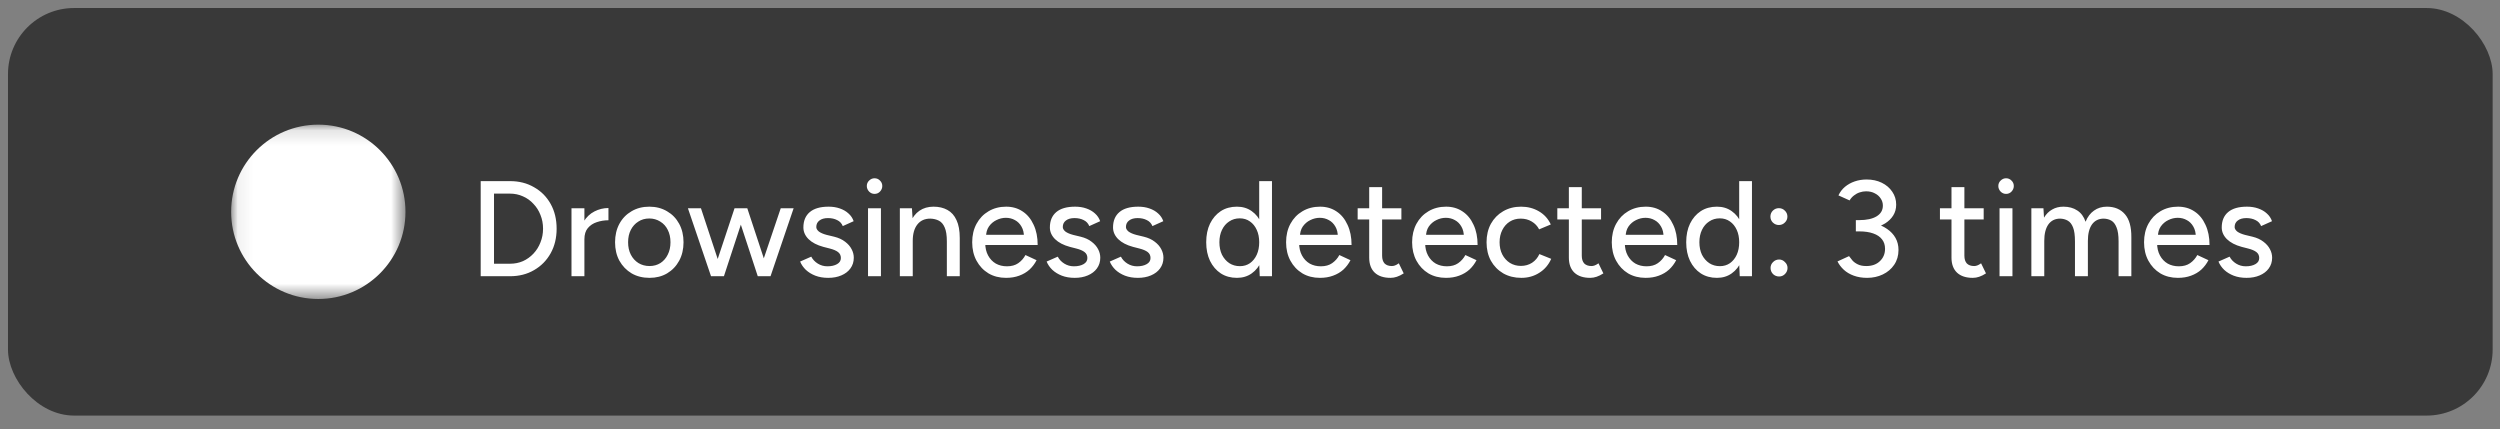 <svg width="163" height="28" viewBox="0 0 163 28" fill="none" xmlns="http://www.w3.org/2000/svg">
<rect x="0" y="0" width="163" height="28" fill="#808080" stroke="none"/>
<rect x="0.521" y="0.523" width="162" height="26.573" rx="4.309" fill="#0A0A0A" fill-opacity="0.6"/>
<g clip-path="url(#clip0_3879_12641)">
<mask id="mask0_3879_12641" style="mask-type:luminance" maskUnits="userSpaceOnUse" x="15" y="8" width="12" height="12">
<path d="M15.07 8.127H26.437V19.494H15.07V8.127Z" fill="white"/>
<path d="M16.951 12.931C16.913 12.878 16.886 12.818 16.871 12.754C16.856 12.689 16.853 12.623 16.863 12.558C16.873 12.492 16.895 12.43 16.928 12.374C16.961 12.318 17.005 12.269 17.057 12.23C17.108 12.192 17.166 12.164 17.228 12.149C17.29 12.135 17.354 12.133 17.416 12.144C17.479 12.155 17.539 12.179 17.592 12.214C17.646 12.249 17.692 12.296 17.729 12.35C17.874 12.56 18.099 12.761 18.389 12.936C19.008 13.307 19.866 13.526 20.789 13.526C21.712 13.526 22.57 13.308 23.189 12.936C23.48 12.761 23.704 12.56 23.85 12.35C23.886 12.296 23.933 12.249 23.986 12.214C24.04 12.179 24.099 12.155 24.162 12.144C24.224 12.133 24.288 12.135 24.35 12.149C24.412 12.164 24.47 12.192 24.522 12.23C24.573 12.269 24.617 12.318 24.65 12.374C24.683 12.43 24.706 12.492 24.715 12.558C24.725 12.623 24.723 12.689 24.707 12.754C24.692 12.818 24.665 12.878 24.627 12.931C24.398 13.264 24.07 13.557 23.668 13.799C22.896 14.262 21.873 14.522 20.789 14.522C19.704 14.522 18.682 14.262 17.91 13.799C17.508 13.557 17.181 13.264 16.951 12.931Z" fill="black"/>
<path d="M21.408 14.274C21.408 14.142 21.358 14.015 21.268 13.922C21.178 13.828 21.057 13.776 20.93 13.776C20.803 13.776 20.681 13.828 20.591 13.922C20.501 14.015 20.451 14.142 20.451 14.274V15.519C20.451 15.651 20.501 15.778 20.591 15.871C20.681 15.964 20.803 16.017 20.93 16.017C21.057 16.017 21.178 15.964 21.268 15.871C21.358 15.778 21.408 15.651 21.408 15.519V14.274ZM18.789 14.153C18.822 14.027 18.901 13.919 19.009 13.853C19.117 13.787 19.246 13.767 19.368 13.799C19.49 13.831 19.595 13.911 19.66 14.022C19.726 14.134 19.747 14.268 19.718 14.395L19.479 15.391C19.465 15.455 19.438 15.516 19.401 15.57C19.364 15.623 19.317 15.669 19.262 15.703C19.208 15.738 19.148 15.761 19.085 15.771C19.022 15.781 18.958 15.778 18.896 15.762C18.835 15.746 18.777 15.717 18.726 15.677C18.675 15.638 18.632 15.588 18.6 15.531C18.568 15.474 18.547 15.411 18.538 15.345C18.529 15.28 18.534 15.213 18.55 15.149L18.789 14.153ZM22.83 14.153C22.798 14.027 22.719 13.919 22.611 13.853C22.503 13.787 22.374 13.767 22.252 13.799C22.13 13.831 22.025 13.911 21.959 14.022C21.894 14.134 21.873 14.268 21.902 14.395L22.141 15.391C22.155 15.455 22.182 15.516 22.219 15.57C22.256 15.623 22.303 15.669 22.358 15.703C22.412 15.738 22.472 15.761 22.535 15.771C22.598 15.781 22.662 15.778 22.724 15.762C22.785 15.746 22.843 15.717 22.894 15.677C22.945 15.638 22.988 15.588 23.02 15.531C23.052 15.474 23.073 15.411 23.082 15.345C23.09 15.28 23.086 15.213 23.07 15.149L22.83 14.153ZM24.054 12.925C24.01 12.878 23.957 12.84 23.898 12.814C23.84 12.788 23.777 12.774 23.713 12.774C23.65 12.773 23.587 12.786 23.528 12.81C23.469 12.836 23.416 12.873 23.371 12.919C23.326 12.966 23.29 13.022 23.266 13.083C23.242 13.144 23.23 13.21 23.231 13.276C23.231 13.342 23.244 13.407 23.269 13.468C23.294 13.529 23.331 13.584 23.377 13.63L24.334 14.626C24.425 14.717 24.546 14.767 24.671 14.766C24.797 14.765 24.917 14.712 25.006 14.62C25.094 14.527 25.145 14.403 25.146 14.272C25.147 14.141 25.099 14.016 25.011 13.922L24.054 12.925ZM17.615 12.942C17.701 12.845 17.82 12.786 17.947 12.78C18.074 12.774 18.198 12.82 18.292 12.909C18.386 12.998 18.442 13.122 18.448 13.254C18.454 13.386 18.41 13.515 18.324 13.613L17.454 14.609C17.411 14.657 17.36 14.697 17.303 14.725C17.246 14.752 17.185 14.768 17.122 14.771C17.059 14.774 16.996 14.765 16.937 14.743C16.878 14.72 16.824 14.686 16.777 14.642C16.73 14.598 16.693 14.545 16.666 14.486C16.639 14.427 16.624 14.363 16.621 14.297C16.618 14.232 16.627 14.167 16.649 14.105C16.67 14.044 16.703 13.987 16.745 13.939L17.615 12.942Z" fill="black"/>
</mask>
<g mask="url(#mask0_3879_12641)">
<path d="M20.753 19.494C23.892 19.494 26.437 16.95 26.437 13.81C26.437 10.672 23.892 8.127 20.753 8.127C17.614 8.127 15.07 10.672 15.07 13.81C15.07 16.95 17.614 19.494 20.753 19.494Z" fill="white"/>
</g>
</g>
<path d="M31.341 18.01V11.809H33.254C33.845 11.809 34.367 11.942 34.822 12.208C35.283 12.468 35.643 12.831 35.903 13.298C36.163 13.764 36.292 14.301 36.292 14.91C36.292 15.512 36.163 16.046 35.903 16.513C35.643 16.979 35.283 17.346 34.822 17.611C34.367 17.877 33.845 18.01 33.254 18.01H31.341ZM32.209 17.195H33.254C33.555 17.195 33.836 17.139 34.096 17.027C34.356 16.909 34.583 16.746 34.778 16.539C34.978 16.327 35.132 16.082 35.238 15.804C35.351 15.527 35.407 15.229 35.407 14.91C35.407 14.591 35.351 14.293 35.238 14.015C35.132 13.738 34.978 13.495 34.778 13.289C34.583 13.076 34.356 12.914 34.096 12.802C33.836 12.684 33.555 12.624 33.254 12.624H32.209V17.195ZM37.775 15.627C37.775 15.149 37.867 14.759 38.05 14.458C38.233 14.157 38.469 13.932 38.758 13.785C39.048 13.637 39.352 13.563 39.671 13.563V14.361C39.405 14.361 39.151 14.402 38.909 14.485C38.673 14.561 38.478 14.691 38.324 14.874C38.177 15.051 38.103 15.293 38.103 15.601L37.775 15.627ZM37.261 18.01V13.581H38.103V18.01H37.261ZM42.351 18.116C41.908 18.116 41.519 18.019 41.182 17.824C40.846 17.623 40.58 17.348 40.385 17C40.196 16.652 40.102 16.25 40.102 15.795C40.102 15.341 40.196 14.939 40.385 14.591C40.574 14.242 40.837 13.971 41.173 13.776C41.51 13.575 41.897 13.475 42.334 13.475C42.77 13.475 43.157 13.575 43.494 13.776C43.831 13.971 44.093 14.242 44.282 14.591C44.471 14.939 44.566 15.341 44.566 15.795C44.566 16.25 44.471 16.652 44.282 17C44.093 17.348 43.831 17.623 43.494 17.824C43.163 18.019 42.782 18.116 42.351 18.116ZM42.351 17.346C42.617 17.346 42.853 17.28 43.06 17.151C43.267 17.015 43.426 16.832 43.538 16.601C43.656 16.371 43.715 16.102 43.715 15.795C43.715 15.488 43.656 15.22 43.538 14.989C43.426 14.759 43.264 14.579 43.051 14.449C42.838 14.313 42.599 14.245 42.334 14.245C42.062 14.245 41.823 14.313 41.616 14.449C41.409 14.579 41.247 14.759 41.129 14.989C41.011 15.22 40.952 15.488 40.952 15.795C40.952 16.102 41.011 16.371 41.129 16.601C41.247 16.832 41.412 17.015 41.625 17.151C41.837 17.28 42.08 17.346 42.351 17.346ZM49.406 18.01L50.903 13.581H51.744L50.239 18.01H49.406ZM46.421 18.01L47.891 13.581H48.653L47.2 18.01H46.421ZM46.359 18.01L44.853 13.581H45.703L47.165 18.01H46.359ZM49.406 18.01L47.953 13.581H48.724L50.185 18.01H49.406ZM54.002 18.116C53.689 18.116 53.408 18.069 53.16 17.974C52.918 17.88 52.711 17.753 52.54 17.593C52.375 17.434 52.251 17.254 52.168 17.053L52.894 16.734C52.989 16.917 53.131 17.068 53.32 17.186C53.508 17.304 53.718 17.363 53.948 17.363C54.202 17.363 54.412 17.316 54.577 17.221C54.743 17.127 54.825 16.994 54.825 16.823C54.825 16.657 54.763 16.528 54.639 16.433C54.515 16.339 54.335 16.262 54.099 16.203L53.683 16.096C53.269 15.984 52.947 15.816 52.717 15.592C52.493 15.367 52.381 15.113 52.381 14.83C52.381 14.399 52.519 14.065 52.797 13.829C53.075 13.593 53.485 13.475 54.028 13.475C54.294 13.475 54.536 13.513 54.755 13.59C54.979 13.667 55.168 13.776 55.321 13.918C55.481 14.059 55.593 14.228 55.658 14.422L54.949 14.741C54.879 14.564 54.757 14.434 54.586 14.352C54.415 14.263 54.214 14.219 53.984 14.219C53.748 14.219 53.562 14.272 53.426 14.378C53.29 14.479 53.222 14.62 53.222 14.803C53.222 14.904 53.278 15.001 53.39 15.096C53.508 15.184 53.68 15.258 53.904 15.317L54.383 15.432C54.672 15.503 54.911 15.612 55.1 15.76C55.289 15.902 55.431 16.064 55.525 16.247C55.62 16.424 55.667 16.61 55.667 16.805C55.667 17.071 55.593 17.304 55.445 17.505C55.304 17.7 55.106 17.85 54.852 17.957C54.604 18.063 54.321 18.116 54.002 18.116ZM56.595 18.01V13.581H57.437V18.01H56.595ZM57.02 12.642C56.885 12.642 56.767 12.592 56.666 12.492C56.566 12.385 56.516 12.264 56.516 12.128C56.516 11.987 56.566 11.869 56.666 11.774C56.767 11.674 56.885 11.623 57.02 11.623C57.162 11.623 57.28 11.674 57.375 11.774C57.475 11.869 57.525 11.987 57.525 12.128C57.525 12.264 57.475 12.385 57.375 12.492C57.28 12.592 57.162 12.642 57.02 12.642ZM58.67 18.01V13.581H59.458L59.511 14.396V18.01H58.67ZM61.735 18.01V15.742H62.576V18.01H61.735ZM61.735 15.742C61.735 15.341 61.687 15.037 61.593 14.83C61.504 14.617 61.377 14.47 61.212 14.387C61.053 14.304 60.867 14.26 60.654 14.254C60.294 14.254 60.013 14.381 59.813 14.635C59.612 14.889 59.511 15.246 59.511 15.707H59.148C59.148 15.24 59.216 14.842 59.352 14.511C59.494 14.175 59.691 13.918 59.946 13.741C60.205 13.563 60.512 13.475 60.867 13.475C61.215 13.475 61.516 13.546 61.77 13.687C62.03 13.829 62.228 14.05 62.364 14.352C62.505 14.647 62.576 15.037 62.576 15.521V15.742H61.735ZM65.593 18.116C65.162 18.116 64.781 18.019 64.45 17.824C64.119 17.623 63.859 17.348 63.67 17C63.481 16.652 63.387 16.25 63.387 15.795C63.387 15.341 63.481 14.939 63.67 14.591C63.859 14.242 64.119 13.971 64.45 13.776C64.787 13.575 65.17 13.475 65.601 13.475C66.009 13.475 66.366 13.578 66.673 13.785C66.98 13.986 67.219 14.275 67.391 14.653C67.568 15.025 67.656 15.465 67.656 15.973H64.078L64.237 15.84C64.237 16.153 64.299 16.424 64.423 16.655C64.547 16.885 64.716 17.062 64.928 17.186C65.141 17.304 65.383 17.363 65.654 17.363C65.95 17.363 66.195 17.295 66.39 17.159C66.591 17.018 66.747 16.841 66.859 16.628L67.585 16.965C67.467 17.195 67.314 17.399 67.125 17.576C66.936 17.747 66.712 17.88 66.452 17.974C66.198 18.069 65.911 18.116 65.593 18.116ZM64.29 15.441L64.122 15.308H66.921L66.762 15.441C66.762 15.181 66.709 14.96 66.602 14.777C66.496 14.588 66.354 14.446 66.177 14.352C66 14.251 65.802 14.201 65.584 14.201C65.371 14.201 65.164 14.251 64.964 14.352C64.769 14.446 64.606 14.585 64.477 14.768C64.353 14.951 64.29 15.175 64.29 15.441ZM70.073 18.116C69.76 18.116 69.48 18.069 69.232 17.974C68.99 17.88 68.783 17.753 68.612 17.593C68.446 17.434 68.322 17.254 68.24 17.053L68.966 16.734C69.06 16.917 69.202 17.068 69.391 17.186C69.58 17.304 69.79 17.363 70.02 17.363C70.274 17.363 70.484 17.316 70.649 17.221C70.814 17.127 70.897 16.994 70.897 16.823C70.897 16.657 70.835 16.528 70.711 16.433C70.587 16.339 70.407 16.262 70.171 16.203L69.754 16.096C69.341 15.984 69.019 15.816 68.789 15.592C68.564 15.367 68.452 15.113 68.452 14.83C68.452 14.399 68.591 14.065 68.868 13.829C69.146 13.593 69.556 13.475 70.1 13.475C70.365 13.475 70.608 13.513 70.826 13.59C71.05 13.667 71.239 13.776 71.393 13.918C71.552 14.059 71.665 14.228 71.73 14.422L71.021 14.741C70.95 14.564 70.829 14.434 70.658 14.352C70.487 14.263 70.286 14.219 70.055 14.219C69.819 14.219 69.633 14.272 69.497 14.378C69.362 14.479 69.294 14.62 69.294 14.803C69.294 14.904 69.35 15.001 69.462 15.096C69.58 15.184 69.751 15.258 69.976 15.317L70.454 15.432C70.743 15.503 70.983 15.612 71.171 15.76C71.36 15.902 71.502 16.064 71.597 16.247C71.691 16.424 71.738 16.61 71.738 16.805C71.738 17.071 71.665 17.304 71.517 17.505C71.375 17.7 71.177 17.85 70.923 17.957C70.675 18.063 70.392 18.116 70.073 18.116ZM74.191 18.116C73.877 18.116 73.597 18.069 73.349 17.974C73.107 17.88 72.9 17.753 72.729 17.593C72.564 17.434 72.44 17.254 72.357 17.053L73.083 16.734C73.178 16.917 73.32 17.068 73.508 17.186C73.697 17.304 73.907 17.363 74.137 17.363C74.391 17.363 74.601 17.316 74.766 17.221C74.931 17.127 75.014 16.994 75.014 16.823C75.014 16.657 74.952 16.528 74.828 16.433C74.704 16.339 74.524 16.262 74.288 16.203L73.872 16.096C73.458 15.984 73.136 15.816 72.906 15.592C72.682 15.367 72.57 15.113 72.57 14.83C72.57 14.399 72.708 14.065 72.986 13.829C73.263 13.593 73.674 13.475 74.217 13.475C74.483 13.475 74.725 13.513 74.943 13.59C75.168 13.667 75.357 13.776 75.51 13.918C75.67 14.059 75.782 14.228 75.847 14.422L75.138 14.741C75.067 14.564 74.946 14.434 74.775 14.352C74.604 14.263 74.403 14.219 74.173 14.219C73.936 14.219 73.751 14.272 73.615 14.378C73.479 14.479 73.411 14.62 73.411 14.803C73.411 14.904 73.467 15.001 73.579 15.096C73.697 15.184 73.869 15.258 74.093 15.317L74.571 15.432C74.861 15.503 75.1 15.612 75.289 15.76C75.478 15.902 75.62 16.064 75.714 16.247C75.808 16.424 75.856 16.61 75.856 16.805C75.856 17.071 75.782 17.304 75.634 17.505C75.493 17.7 75.295 17.85 75.041 17.957C74.793 18.063 74.509 18.116 74.191 18.116ZM82.135 18.01L82.1 17.186V11.809H82.933V18.01H82.135ZM80.647 18.116C80.246 18.116 79.894 18.019 79.593 17.824C79.298 17.629 79.065 17.357 78.893 17.009C78.728 16.66 78.645 16.256 78.645 15.795C78.645 15.329 78.728 14.924 78.893 14.582C79.065 14.233 79.298 13.962 79.593 13.767C79.894 13.572 80.246 13.475 80.647 13.475C81.019 13.475 81.341 13.572 81.613 13.767C81.89 13.962 82.103 14.233 82.25 14.582C82.398 14.924 82.472 15.329 82.472 15.795C82.472 16.256 82.398 16.66 82.25 17.009C82.103 17.357 81.89 17.629 81.613 17.824C81.341 18.019 81.019 18.116 80.647 18.116ZM80.842 17.354C81.09 17.354 81.309 17.289 81.498 17.159C81.686 17.024 81.834 16.841 81.94 16.61C82.047 16.374 82.1 16.102 82.1 15.795C82.1 15.488 82.047 15.22 81.94 14.989C81.834 14.753 81.686 14.57 81.498 14.44C81.309 14.304 81.087 14.236 80.833 14.236C80.573 14.236 80.343 14.304 80.142 14.44C79.942 14.57 79.785 14.753 79.673 14.989C79.561 15.22 79.505 15.488 79.505 15.795C79.505 16.102 79.561 16.374 79.673 16.61C79.791 16.841 79.95 17.024 80.151 17.159C80.352 17.289 80.582 17.354 80.842 17.354ZM86.058 18.116C85.627 18.116 85.246 18.019 84.916 17.824C84.585 17.623 84.325 17.348 84.136 17C83.947 16.652 83.853 16.25 83.853 15.795C83.853 15.341 83.947 14.939 84.136 14.591C84.325 14.242 84.585 13.971 84.916 13.776C85.252 13.575 85.636 13.475 86.067 13.475C86.475 13.475 86.832 13.578 87.139 13.785C87.446 13.986 87.685 14.275 87.856 14.653C88.033 15.025 88.122 15.465 88.122 15.973H84.544L84.703 15.84C84.703 16.153 84.765 16.424 84.889 16.655C85.013 16.885 85.181 17.062 85.394 17.186C85.606 17.304 85.849 17.363 86.12 17.363C86.415 17.363 86.66 17.295 86.855 17.159C87.056 17.018 87.213 16.841 87.325 16.628L88.051 16.965C87.933 17.195 87.779 17.399 87.591 17.576C87.402 17.747 87.177 17.88 86.917 17.974C86.663 18.069 86.377 18.116 86.058 18.116ZM84.756 15.441L84.588 15.308H87.387L87.227 15.441C87.227 15.181 87.174 14.96 87.068 14.777C86.962 14.588 86.82 14.446 86.643 14.352C86.466 14.251 86.268 14.201 86.049 14.201C85.837 14.201 85.63 14.251 85.429 14.352C85.234 14.446 85.072 14.585 84.942 14.768C84.818 14.951 84.756 15.175 84.756 15.441ZM90.663 18.116C90.22 18.116 89.877 18.004 89.635 17.779C89.393 17.549 89.272 17.221 89.272 16.796V12.199H90.114V16.672C90.114 16.891 90.167 17.059 90.273 17.177C90.385 17.289 90.545 17.346 90.751 17.346C90.81 17.346 90.875 17.334 90.946 17.31C91.017 17.286 91.103 17.239 91.203 17.168L91.522 17.824C91.368 17.924 91.221 17.998 91.079 18.045C90.943 18.092 90.805 18.116 90.663 18.116ZM88.519 14.307V13.581H91.371V14.307H88.519ZM94.276 18.116C93.844 18.116 93.464 18.019 93.133 17.824C92.802 17.623 92.543 17.348 92.353 17C92.165 16.652 92.07 16.25 92.07 15.795C92.07 15.341 92.165 14.939 92.353 14.591C92.543 14.242 92.802 13.971 93.133 13.776C93.47 13.575 93.853 13.475 94.284 13.475C94.692 13.475 95.049 13.578 95.356 13.785C95.663 13.986 95.902 14.275 96.074 14.653C96.251 15.025 96.339 15.465 96.339 15.973H92.761L92.92 15.84C92.92 16.153 92.982 16.424 93.106 16.655C93.23 16.885 93.399 17.062 93.611 17.186C93.824 17.304 94.066 17.363 94.338 17.363C94.633 17.363 94.878 17.295 95.073 17.159C95.273 17.018 95.43 16.841 95.542 16.628L96.269 16.965C96.15 17.195 95.997 17.399 95.808 17.576C95.619 17.747 95.395 17.88 95.135 17.974C94.881 18.069 94.594 18.116 94.276 18.116ZM92.974 15.441L92.805 15.308H95.604L95.445 15.441C95.445 15.181 95.392 14.96 95.285 14.777C95.179 14.588 95.037 14.446 94.86 14.352C94.683 14.251 94.485 14.201 94.267 14.201C94.054 14.201 93.847 14.251 93.647 14.352C93.452 14.446 93.29 14.585 93.159 14.768C93.035 14.951 92.974 15.175 92.974 15.441ZM99.19 18.116C98.747 18.116 98.355 18.019 98.012 17.824C97.67 17.623 97.401 17.348 97.206 17C97.017 16.652 96.923 16.25 96.923 15.795C96.923 15.341 97.017 14.939 97.206 14.591C97.401 14.242 97.667 13.971 98.003 13.776C98.346 13.575 98.736 13.475 99.172 13.475C99.603 13.475 99.99 13.575 100.333 13.776C100.681 13.977 100.941 14.263 101.112 14.635L100.351 14.954C100.238 14.735 100.076 14.564 99.863 14.44C99.657 14.316 99.418 14.254 99.146 14.254C98.88 14.254 98.644 14.319 98.437 14.449C98.231 14.579 98.068 14.762 97.95 14.998C97.832 15.229 97.773 15.494 97.773 15.795C97.773 16.096 97.832 16.362 97.95 16.593C98.068 16.823 98.234 17.006 98.446 17.142C98.659 17.272 98.898 17.337 99.164 17.337C99.435 17.337 99.677 17.269 99.89 17.133C100.103 16.991 100.262 16.802 100.368 16.566L101.139 16.876C100.968 17.266 100.708 17.57 100.359 17.788C100.017 18.007 99.627 18.116 99.19 18.116ZM103.681 18.116C103.238 18.116 102.896 18.004 102.653 17.779C102.411 17.549 102.29 17.221 102.29 16.796V12.199H103.132V16.672C103.132 16.891 103.185 17.059 103.291 17.177C103.403 17.289 103.563 17.346 103.769 17.346C103.828 17.346 103.893 17.334 103.964 17.31C104.035 17.286 104.121 17.239 104.221 17.168L104.54 17.824C104.387 17.924 104.239 17.998 104.097 18.045C103.961 18.092 103.823 18.116 103.681 18.116ZM101.537 14.307V13.581H104.389V14.307H101.537ZM107.294 18.116C106.863 18.116 106.482 18.019 106.151 17.824C105.82 17.623 105.561 17.348 105.372 17C105.183 16.652 105.088 16.25 105.088 15.795C105.088 15.341 105.183 14.939 105.372 14.591C105.561 14.242 105.82 13.971 106.151 13.776C106.488 13.575 106.871 13.475 107.303 13.475C107.71 13.475 108.067 13.578 108.374 13.785C108.681 13.986 108.921 14.275 109.092 14.653C109.269 15.025 109.357 15.465 109.357 15.973H105.779L105.938 15.84C105.938 16.153 106 16.424 106.124 16.655C106.249 16.885 106.417 17.062 106.629 17.186C106.842 17.304 107.084 17.363 107.356 17.363C107.651 17.363 107.896 17.295 108.091 17.159C108.292 17.018 108.448 16.841 108.56 16.628L109.287 16.965C109.169 17.195 109.015 17.399 108.826 17.576C108.637 17.747 108.413 17.88 108.153 17.974C107.899 18.069 107.613 18.116 107.294 18.116ZM105.992 15.441L105.823 15.308H108.622L108.463 15.441C108.463 15.181 108.41 14.96 108.303 14.777C108.197 14.588 108.055 14.446 107.878 14.352C107.701 14.251 107.503 14.201 107.285 14.201C107.072 14.201 106.866 14.251 106.665 14.352C106.47 14.446 106.308 14.585 106.178 14.768C106.054 14.951 105.992 15.175 105.992 15.441ZM113.431 18.01L113.395 17.186V11.809H114.228V18.01H113.431ZM111.943 18.116C111.541 18.116 111.19 18.019 110.889 17.824C110.593 17.629 110.36 17.357 110.189 17.009C110.023 16.66 109.941 16.256 109.941 15.795C109.941 15.329 110.023 14.924 110.189 14.582C110.36 14.233 110.593 13.962 110.889 13.767C111.19 13.572 111.541 13.475 111.943 13.475C112.315 13.475 112.636 13.572 112.908 13.767C113.186 13.962 113.398 14.233 113.546 14.582C113.693 14.924 113.767 15.329 113.767 15.795C113.767 16.256 113.693 16.66 113.546 17.009C113.398 17.357 113.186 17.629 112.908 17.824C112.636 18.019 112.315 18.116 111.943 18.116ZM112.137 17.354C112.385 17.354 112.604 17.289 112.793 17.159C112.982 17.024 113.129 16.841 113.236 16.61C113.342 16.374 113.395 16.102 113.395 15.795C113.395 15.488 113.342 15.22 113.236 14.989C113.129 14.753 112.982 14.57 112.793 14.44C112.604 14.304 112.382 14.236 112.129 14.236C111.869 14.236 111.638 14.304 111.438 14.44C111.237 14.57 111.08 14.753 110.968 14.989C110.856 15.22 110.8 15.488 110.8 15.795C110.8 16.102 110.856 16.374 110.968 16.61C111.086 16.841 111.246 17.024 111.447 17.159C111.647 17.289 111.878 17.354 112.137 17.354ZM115.981 14.671C115.833 14.671 115.703 14.617 115.591 14.511C115.485 14.405 115.431 14.275 115.431 14.121C115.431 13.968 115.485 13.838 115.591 13.732C115.703 13.625 115.833 13.572 115.981 13.572C116.134 13.572 116.264 13.625 116.37 13.732C116.483 13.838 116.539 13.968 116.539 14.121C116.539 14.275 116.483 14.405 116.37 14.511C116.264 14.617 116.134 14.671 115.981 14.671ZM115.998 18.027C115.845 18.027 115.712 17.974 115.6 17.868C115.493 17.756 115.44 17.623 115.44 17.47C115.44 17.322 115.493 17.195 115.6 17.089C115.712 16.976 115.845 16.92 115.998 16.92C116.146 16.92 116.273 16.976 116.379 17.089C116.491 17.195 116.547 17.322 116.547 17.47C116.547 17.623 116.491 17.756 116.379 17.868C116.273 17.974 116.146 18.027 115.998 18.027ZM121.736 18.116C121.417 18.116 121.128 18.069 120.868 17.974C120.608 17.88 120.39 17.75 120.212 17.585C120.035 17.419 119.899 17.239 119.805 17.044L120.558 16.699C120.617 16.782 120.691 16.876 120.779 16.982C120.868 17.083 120.986 17.168 121.134 17.239C121.281 17.31 121.464 17.346 121.683 17.346C122.055 17.346 122.35 17.239 122.569 17.027C122.793 16.814 122.905 16.545 122.905 16.221C122.905 15.978 122.84 15.775 122.71 15.609C122.58 15.438 122.388 15.308 122.134 15.22C121.886 15.131 121.582 15.087 121.222 15.087H121.001V14.431H121.204C121.571 14.431 121.907 14.473 122.214 14.555C122.527 14.638 122.802 14.762 123.038 14.927C123.274 15.087 123.457 15.282 123.587 15.512C123.717 15.742 123.782 16.005 123.782 16.3C123.782 16.666 123.688 16.988 123.499 17.266C123.315 17.537 123.067 17.747 122.755 17.895C122.447 18.042 122.108 18.116 121.736 18.116ZM121.001 14.98V14.352H121.222C121.706 14.352 122.084 14.269 122.356 14.104C122.628 13.938 122.763 13.705 122.763 13.404C122.763 13.233 122.716 13.079 122.622 12.943C122.533 12.802 122.406 12.689 122.241 12.607C122.081 12.518 121.889 12.474 121.665 12.474C121.523 12.474 121.385 12.498 121.249 12.545C121.119 12.586 120.998 12.651 120.886 12.74C120.773 12.822 120.676 12.931 120.593 13.067L119.867 12.74C119.967 12.521 120.109 12.335 120.292 12.181C120.475 12.028 120.688 11.91 120.93 11.827C121.172 11.745 121.429 11.703 121.7 11.703C122.072 11.703 122.403 11.774 122.693 11.916C122.982 12.057 123.209 12.252 123.375 12.5C123.546 12.748 123.631 13.029 123.631 13.342C123.631 13.608 123.566 13.844 123.437 14.05C123.313 14.251 123.138 14.422 122.914 14.564C122.69 14.7 122.43 14.803 122.134 14.874C121.845 14.945 121.532 14.98 121.196 14.98H121.001ZM128.627 18.116C128.184 18.116 127.842 18.004 127.6 17.779C127.358 17.549 127.237 17.221 127.237 16.796V12.199H128.078V16.672C128.078 16.891 128.131 17.059 128.237 17.177C128.35 17.289 128.509 17.346 128.716 17.346C128.775 17.346 128.84 17.334 128.911 17.31C128.981 17.286 129.067 17.239 129.167 17.168L129.486 17.824C129.333 17.924 129.185 17.998 129.043 18.045C128.908 18.092 128.769 18.116 128.627 18.116ZM126.484 14.307V13.581H129.336V14.307H126.484ZM130.37 18.01V13.581H131.212V18.01H130.37ZM130.795 12.642C130.66 12.642 130.541 12.592 130.441 12.492C130.341 12.385 130.291 12.264 130.291 12.128C130.291 11.987 130.341 11.869 130.441 11.774C130.541 11.674 130.66 11.623 130.795 11.623C130.937 11.623 131.055 11.674 131.15 11.774C131.25 11.869 131.3 11.987 131.3 12.128C131.3 12.264 131.25 12.385 131.15 12.492C131.055 12.592 130.937 12.642 130.795 12.642ZM132.445 18.01V13.581H133.233L133.269 14.192C133.41 13.956 133.588 13.779 133.8 13.661C134.013 13.537 134.258 13.475 134.535 13.475C134.89 13.475 135.191 13.557 135.439 13.723C135.687 13.882 135.867 14.127 135.979 14.458C136.109 14.139 136.292 13.897 136.528 13.732C136.764 13.56 137.045 13.475 137.37 13.475C137.872 13.475 138.264 13.64 138.548 13.971C138.831 14.296 138.97 14.797 138.964 15.476V18.01H138.131V15.742C138.131 15.341 138.087 15.037 137.999 14.83C137.916 14.617 137.804 14.47 137.662 14.387C137.52 14.304 137.355 14.26 137.166 14.254C136.835 14.254 136.578 14.381 136.395 14.635C136.218 14.889 136.13 15.246 136.13 15.707V18.01H135.288V15.742C135.288 15.341 135.247 15.037 135.164 14.83C135.082 14.617 134.966 14.47 134.819 14.387C134.677 14.304 134.512 14.26 134.323 14.254C133.992 14.254 133.735 14.381 133.552 14.635C133.375 14.889 133.286 15.246 133.286 15.707V18.01H132.445ZM141.997 18.116C141.566 18.116 141.185 18.019 140.854 17.824C140.524 17.623 140.264 17.348 140.075 17C139.886 16.652 139.792 16.25 139.792 15.795C139.792 15.341 139.886 14.939 140.075 14.591C140.264 14.242 140.524 13.971 140.854 13.776C141.191 13.575 141.575 13.475 142.006 13.475C142.413 13.475 142.771 13.578 143.078 13.785C143.385 13.986 143.624 14.275 143.795 14.653C143.972 15.025 144.061 15.465 144.061 15.973H140.482L140.642 15.84C140.642 16.153 140.704 16.424 140.828 16.655C140.952 16.885 141.12 17.062 141.333 17.186C141.545 17.304 141.787 17.363 142.059 17.363C142.354 17.363 142.599 17.295 142.794 17.159C142.995 17.018 143.151 16.841 143.264 16.628L143.99 16.965C143.872 17.195 143.718 17.399 143.529 17.576C143.34 17.747 143.116 17.88 142.856 17.974C142.602 18.069 142.316 18.116 141.997 18.116ZM140.695 15.441L140.527 15.308H143.326L143.166 15.441C143.166 15.181 143.113 14.96 143.007 14.777C142.901 14.588 142.759 14.446 142.582 14.352C142.405 14.251 142.207 14.201 141.988 14.201C141.776 14.201 141.569 14.251 141.368 14.352C141.173 14.446 141.011 14.585 140.881 14.768C140.757 14.951 140.695 15.175 140.695 15.441ZM146.478 18.116C146.165 18.116 145.884 18.069 145.636 17.974C145.394 17.88 145.187 17.753 145.016 17.593C144.851 17.434 144.727 17.254 144.644 17.053L145.37 16.734C145.465 16.917 145.607 17.068 145.796 17.186C145.985 17.304 146.194 17.363 146.425 17.363C146.678 17.363 146.888 17.316 147.053 17.221C147.219 17.127 147.301 16.994 147.301 16.823C147.301 16.657 147.239 16.528 147.115 16.433C146.991 16.339 146.811 16.262 146.575 16.203L146.159 16.096C145.745 15.984 145.424 15.816 145.193 15.592C144.969 15.367 144.857 15.113 144.857 14.83C144.857 14.399 144.996 14.065 145.273 13.829C145.551 13.593 145.961 13.475 146.504 13.475C146.77 13.475 147.012 13.513 147.231 13.59C147.455 13.667 147.644 13.776 147.797 13.918C147.957 14.059 148.069 14.228 148.134 14.422L147.425 14.741C147.355 14.564 147.233 14.434 147.062 14.352C146.891 14.263 146.69 14.219 146.46 14.219C146.224 14.219 146.038 14.272 145.902 14.378C145.766 14.479 145.698 14.62 145.698 14.803C145.698 14.904 145.754 15.001 145.866 15.096C145.985 15.184 146.156 15.258 146.38 15.317L146.859 15.432C147.148 15.503 147.387 15.612 147.576 15.76C147.765 15.902 147.907 16.064 148.001 16.247C148.096 16.424 148.143 16.61 148.143 16.805C148.143 17.071 148.069 17.304 147.921 17.505C147.78 17.7 147.582 17.85 147.328 17.957C147.08 18.063 146.797 18.116 146.478 18.116Z" fill="white"/>
<defs>
<clipPath id="clip0_3879_12641">
<rect width="12.4" height="12.4" fill="white" transform="translate(14.55 7.609)"/>
</clipPath>
</defs>
</svg>
